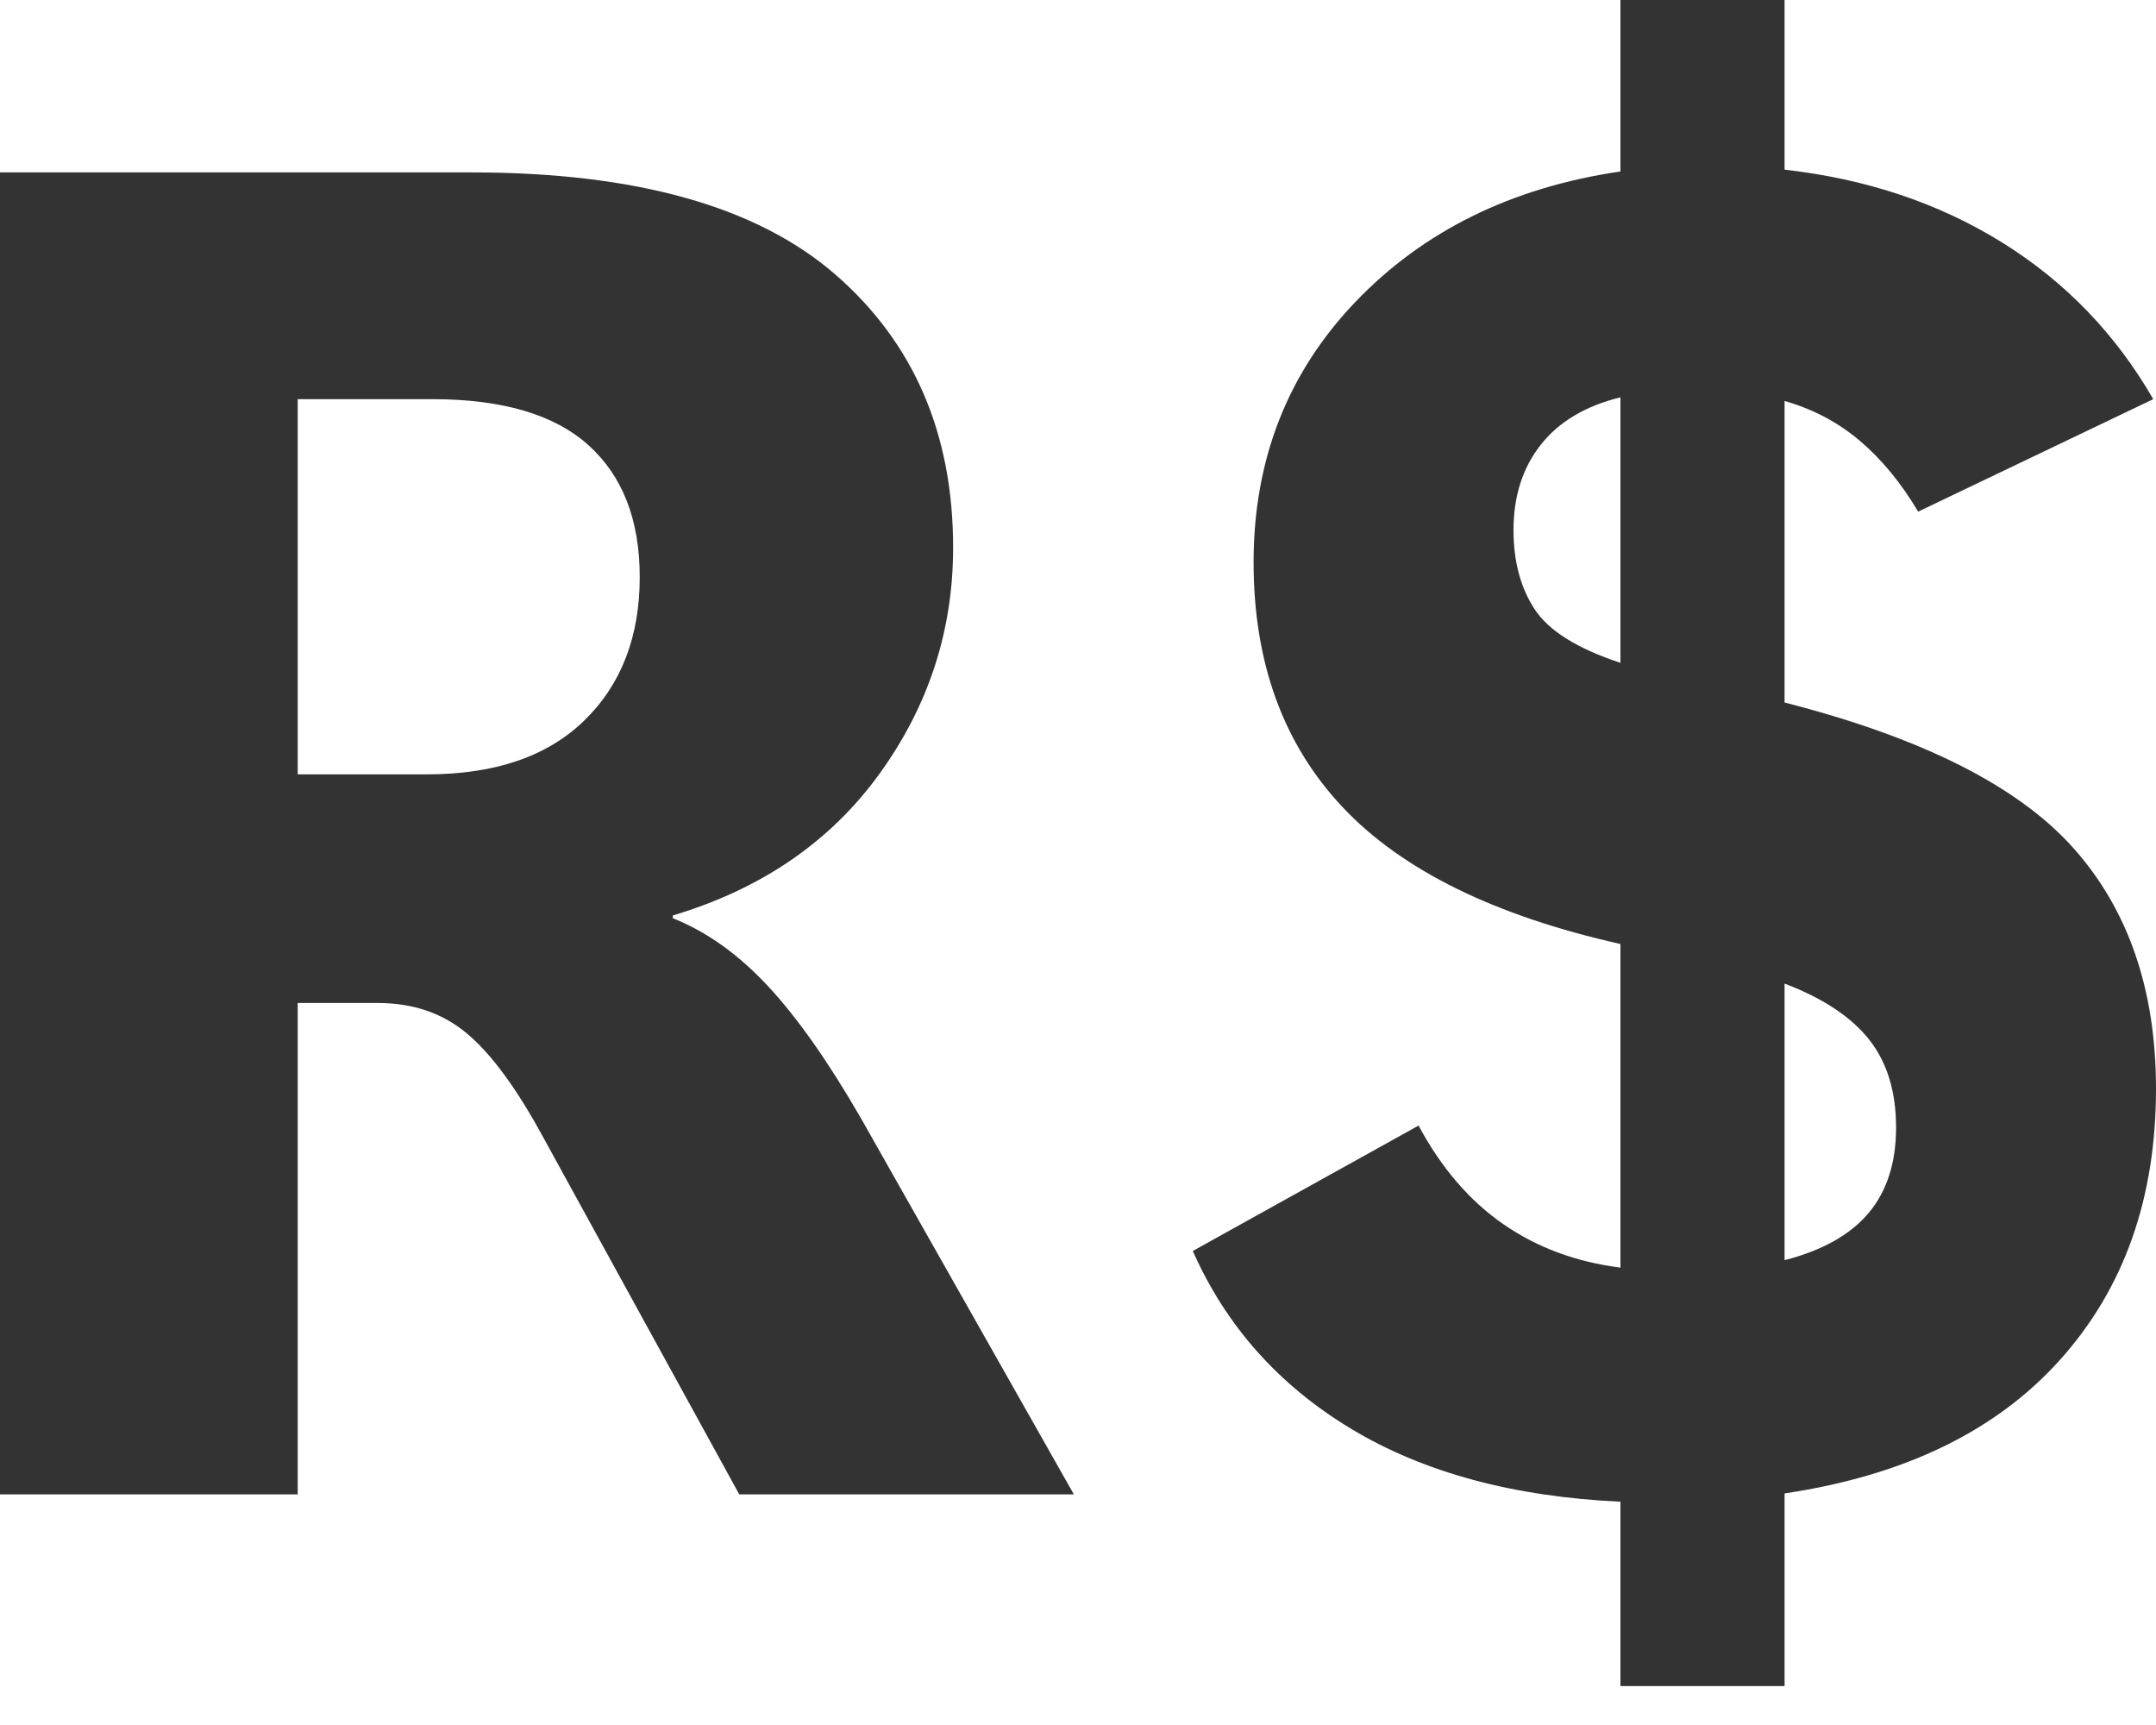 <svg width="25" height="20" viewBox="0 0 25 20" fill="none" xmlns="http://www.w3.org/2000/svg">
<path d="M12.452 17.326H8.572L6.295 13.179C5.989 12.616 5.695 12.217 5.414 11.982C5.132 11.746 4.788 11.629 4.382 11.629H3.452V17.326H0V1.999H5.472C7.375 1.999 8.78 2.394 9.689 3.185C10.598 3.976 11.052 5.031 11.052 6.349C11.052 7.311 10.767 8.185 10.197 8.973C9.627 9.76 8.829 10.307 7.802 10.614V10.646C8.194 10.802 8.561 11.064 8.903 11.431C9.245 11.798 9.605 12.309 9.983 12.965L12.452 17.326ZM3.452 4.628V8.978H4.949C5.74 8.978 6.349 8.77 6.776 8.353C7.204 7.936 7.418 7.382 7.418 6.691C7.418 6.028 7.22 5.519 6.824 5.162C6.429 4.806 5.825 4.628 5.013 4.628H3.452ZM20.693 17.315V19.549H18.79V17.411C17.55 17.354 16.51 17.073 15.669 16.567C14.828 16.061 14.216 15.373 13.831 14.504L16.449 13.05C16.713 13.542 17.041 13.923 17.433 14.194C17.825 14.465 18.277 14.632 18.79 14.697V10.945C17.329 10.617 16.255 10.088 15.568 9.358C14.88 8.627 14.536 7.681 14.536 6.52C14.536 5.33 14.93 4.323 15.717 3.5C16.505 2.677 17.529 2.173 18.79 1.988V0H20.693V1.967C21.64 2.074 22.481 2.355 23.215 2.811C23.949 3.267 24.533 3.873 24.968 4.628L22.242 5.932C22.043 5.597 21.817 5.323 21.564 5.109C21.311 4.895 21.02 4.742 20.693 4.649V8.145C22.282 8.551 23.397 9.112 24.038 9.828C24.679 10.544 25 11.476 25 12.623C25 13.891 24.63 14.939 23.888 15.765C23.147 16.592 22.082 17.108 20.693 17.315ZM18.79 7.685V4.607C18.384 4.706 18.076 4.89 17.866 5.157C17.655 5.424 17.55 5.754 17.55 6.146C17.55 6.509 17.632 6.816 17.796 7.065C17.96 7.314 18.291 7.521 18.79 7.685ZM20.693 11.404V14.611C21.134 14.497 21.46 14.313 21.671 14.06C21.881 13.807 21.986 13.478 21.986 13.072C21.986 12.659 21.883 12.32 21.676 12.056C21.469 11.793 21.142 11.575 20.693 11.404Z" fill="#333333"/>
</svg>
